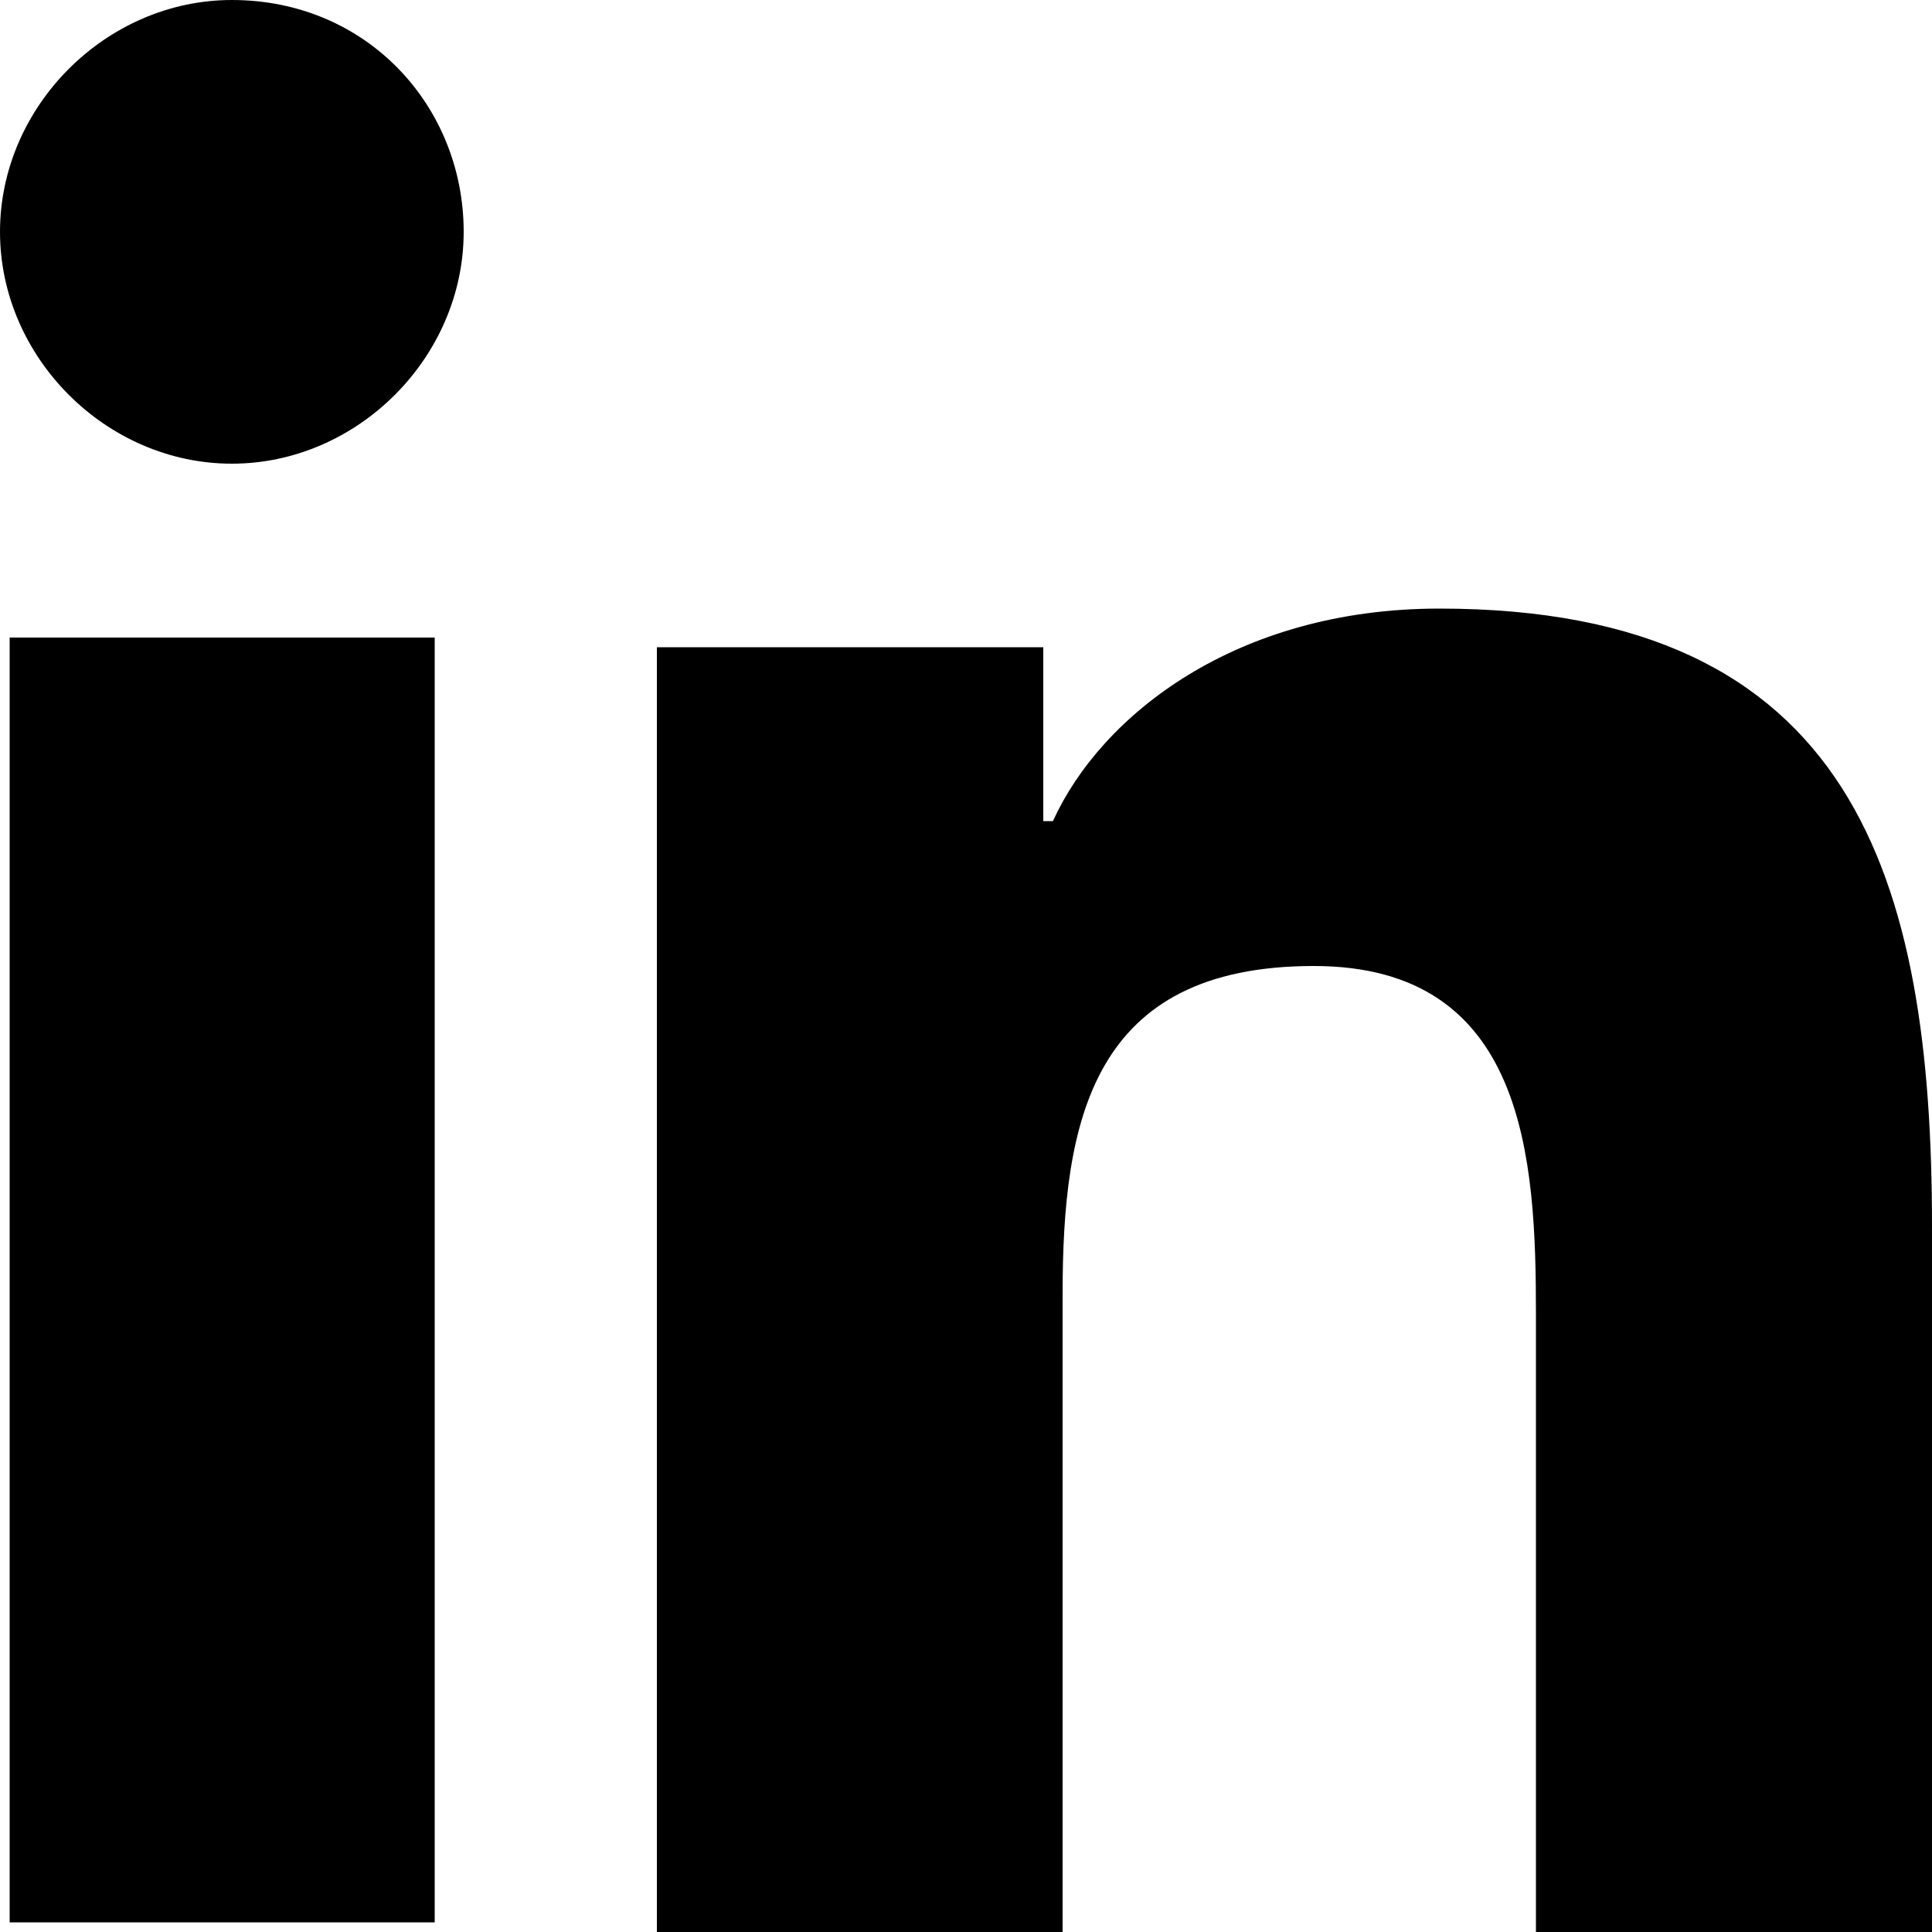 <?xml version="1.0" encoding="utf-8"?>
<!DOCTYPE svg PUBLIC "-//W3C//DTD SVG 1.1//EN" "http://www.w3.org/Graphics/SVG/1.1/DTD/svg11.dtd">
<svg version="1.1" id="icon-social-linkedin__H20" xmlns="http://www.w3.org/2000/svg" xmlns:xlink="http://www.w3.org/1999/xlink" x="0px" y="0px" viewBox="0 0 20 20" style="enable-background:new 0 0 20 20;" xml:space="preserve">
	<style type="text/css">
		.color {fill: #000000;}
	</style>
	<path class="color" d="M0.1,19.9h4.4V6.6H0.1V19.9z M2.4,0C1.1,0,0,1.1,0,2.4s1.1,2.4,2.4,2.4s2.4-1.1,2.4-2.4C4.8,1.1,3.8,0,2.4,0z M14.9,6.3c-2.1,0-3.5,1.1-4,2.2h-0.1V6.7H6.8V20H11v-6.6c0-1.8,0.3-3.4,2.6-3.4c2.2,0,2.3,2,2.3,3.6V20H20v-7.3C20,9.1,19.2,6.3,14.9,6.3z"/>
</svg>
